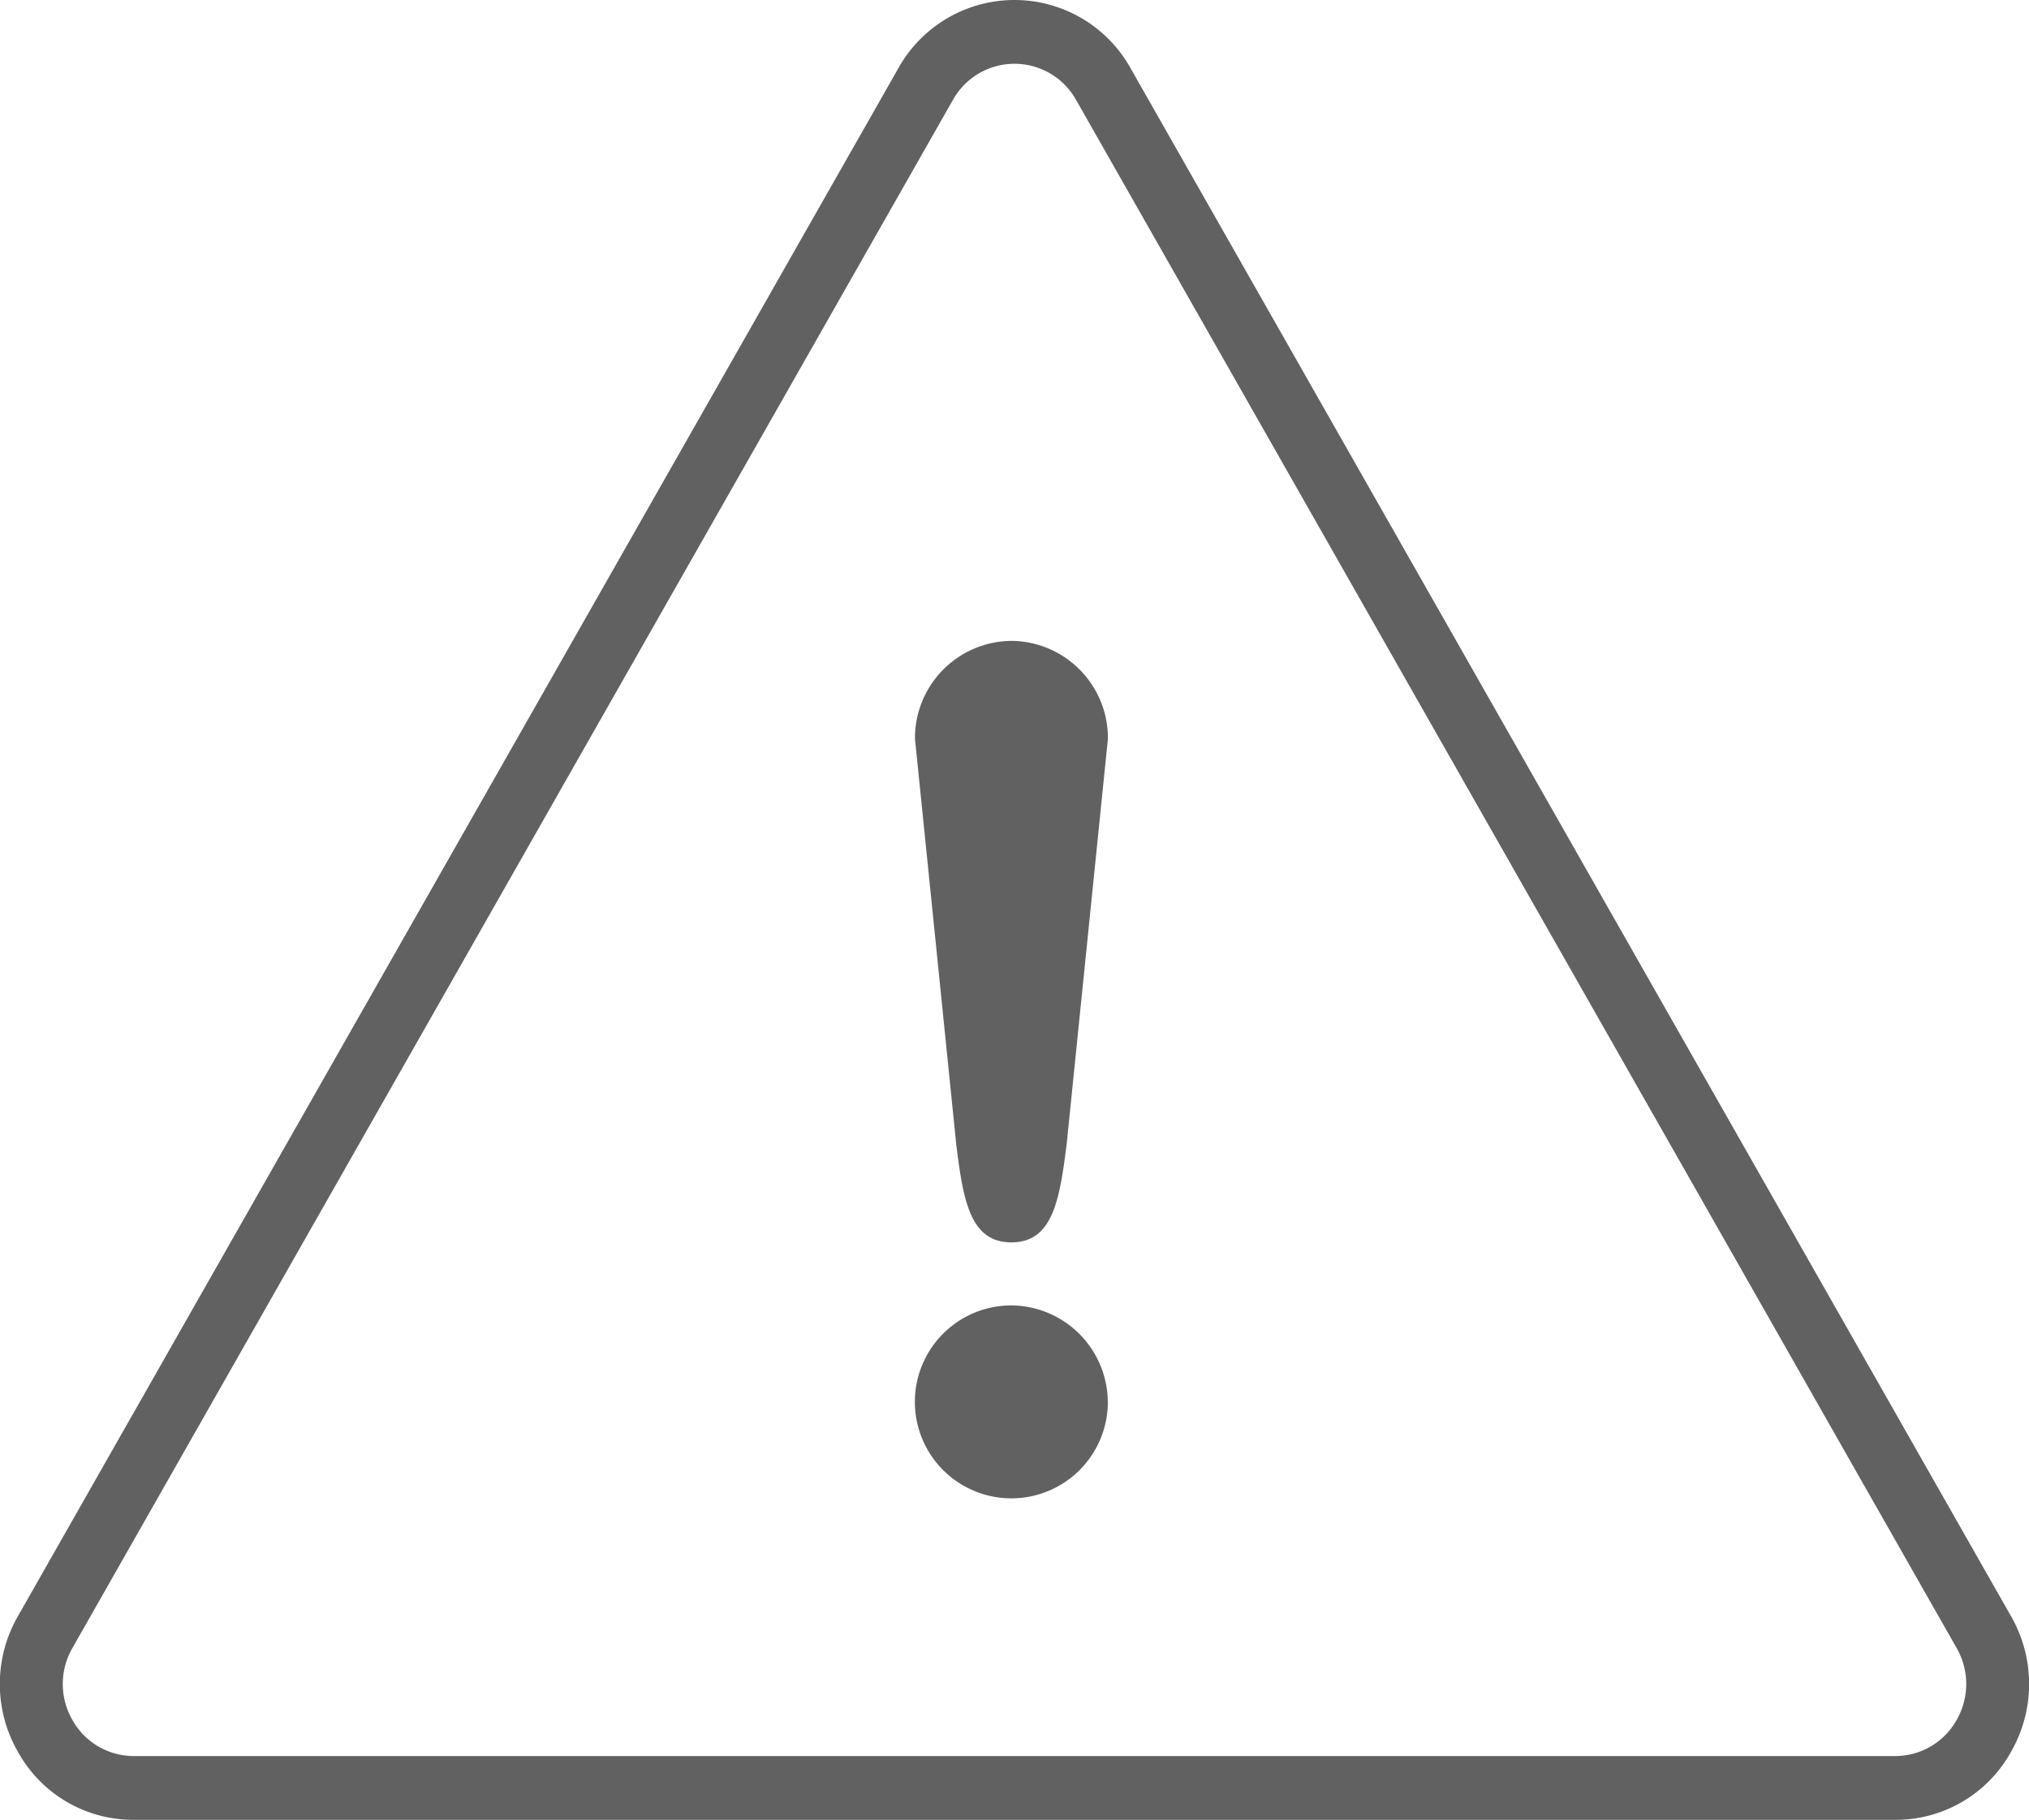 <svg xmlns="http://www.w3.org/2000/svg" viewBox="0 0 54.062 48.5">
  <defs>
    <style>
      .cls-1 {
        fill: #616161;
        fill-rule: evenodd;
      }
    </style>
  </defs>
  <path id="fnc-group-3.svg" class="cls-1" d="M991.492,2638.5H944.568a3.508,3.508,0,0,1-3.089-1.81,3.628,3.628,0,0,1,0-3.62l23.462-41.26a3.541,3.541,0,0,1,6.178,0l23.462,41.26a3.628,3.628,0,0,1,0,3.62A3.508,3.508,0,0,1,991.492,2638.5Zm-25.1-45.84-23.462,41.26a1.92,1.92,0,0,0,0,1.92,1.871,1.871,0,0,0,1.639.96h46.924a1.873,1.873,0,0,0,1.64-.96,1.925,1.925,0,0,0,0-1.92l-23.463-41.26a1.879,1.879,0,0,0-3.278,0h0Zm4.126,34.74a2.571,2.571,0,1,1-2.57-2.61A2.591,2.591,0,0,1,970.517,2627.4Zm-2.57-4.29h0c-1.1,0-1.286-1.12-1.469-2.61l-1.1-10.81a2.592,2.592,0,0,1,2.571-2.61h0a2.591,2.591,0,0,1,2.57,2.61l-1.1,10.81C969.232,2621.99,969.048,2623.11,967.947,2623.11Z" transform="translate(-941 -2590)"/>
</svg>
